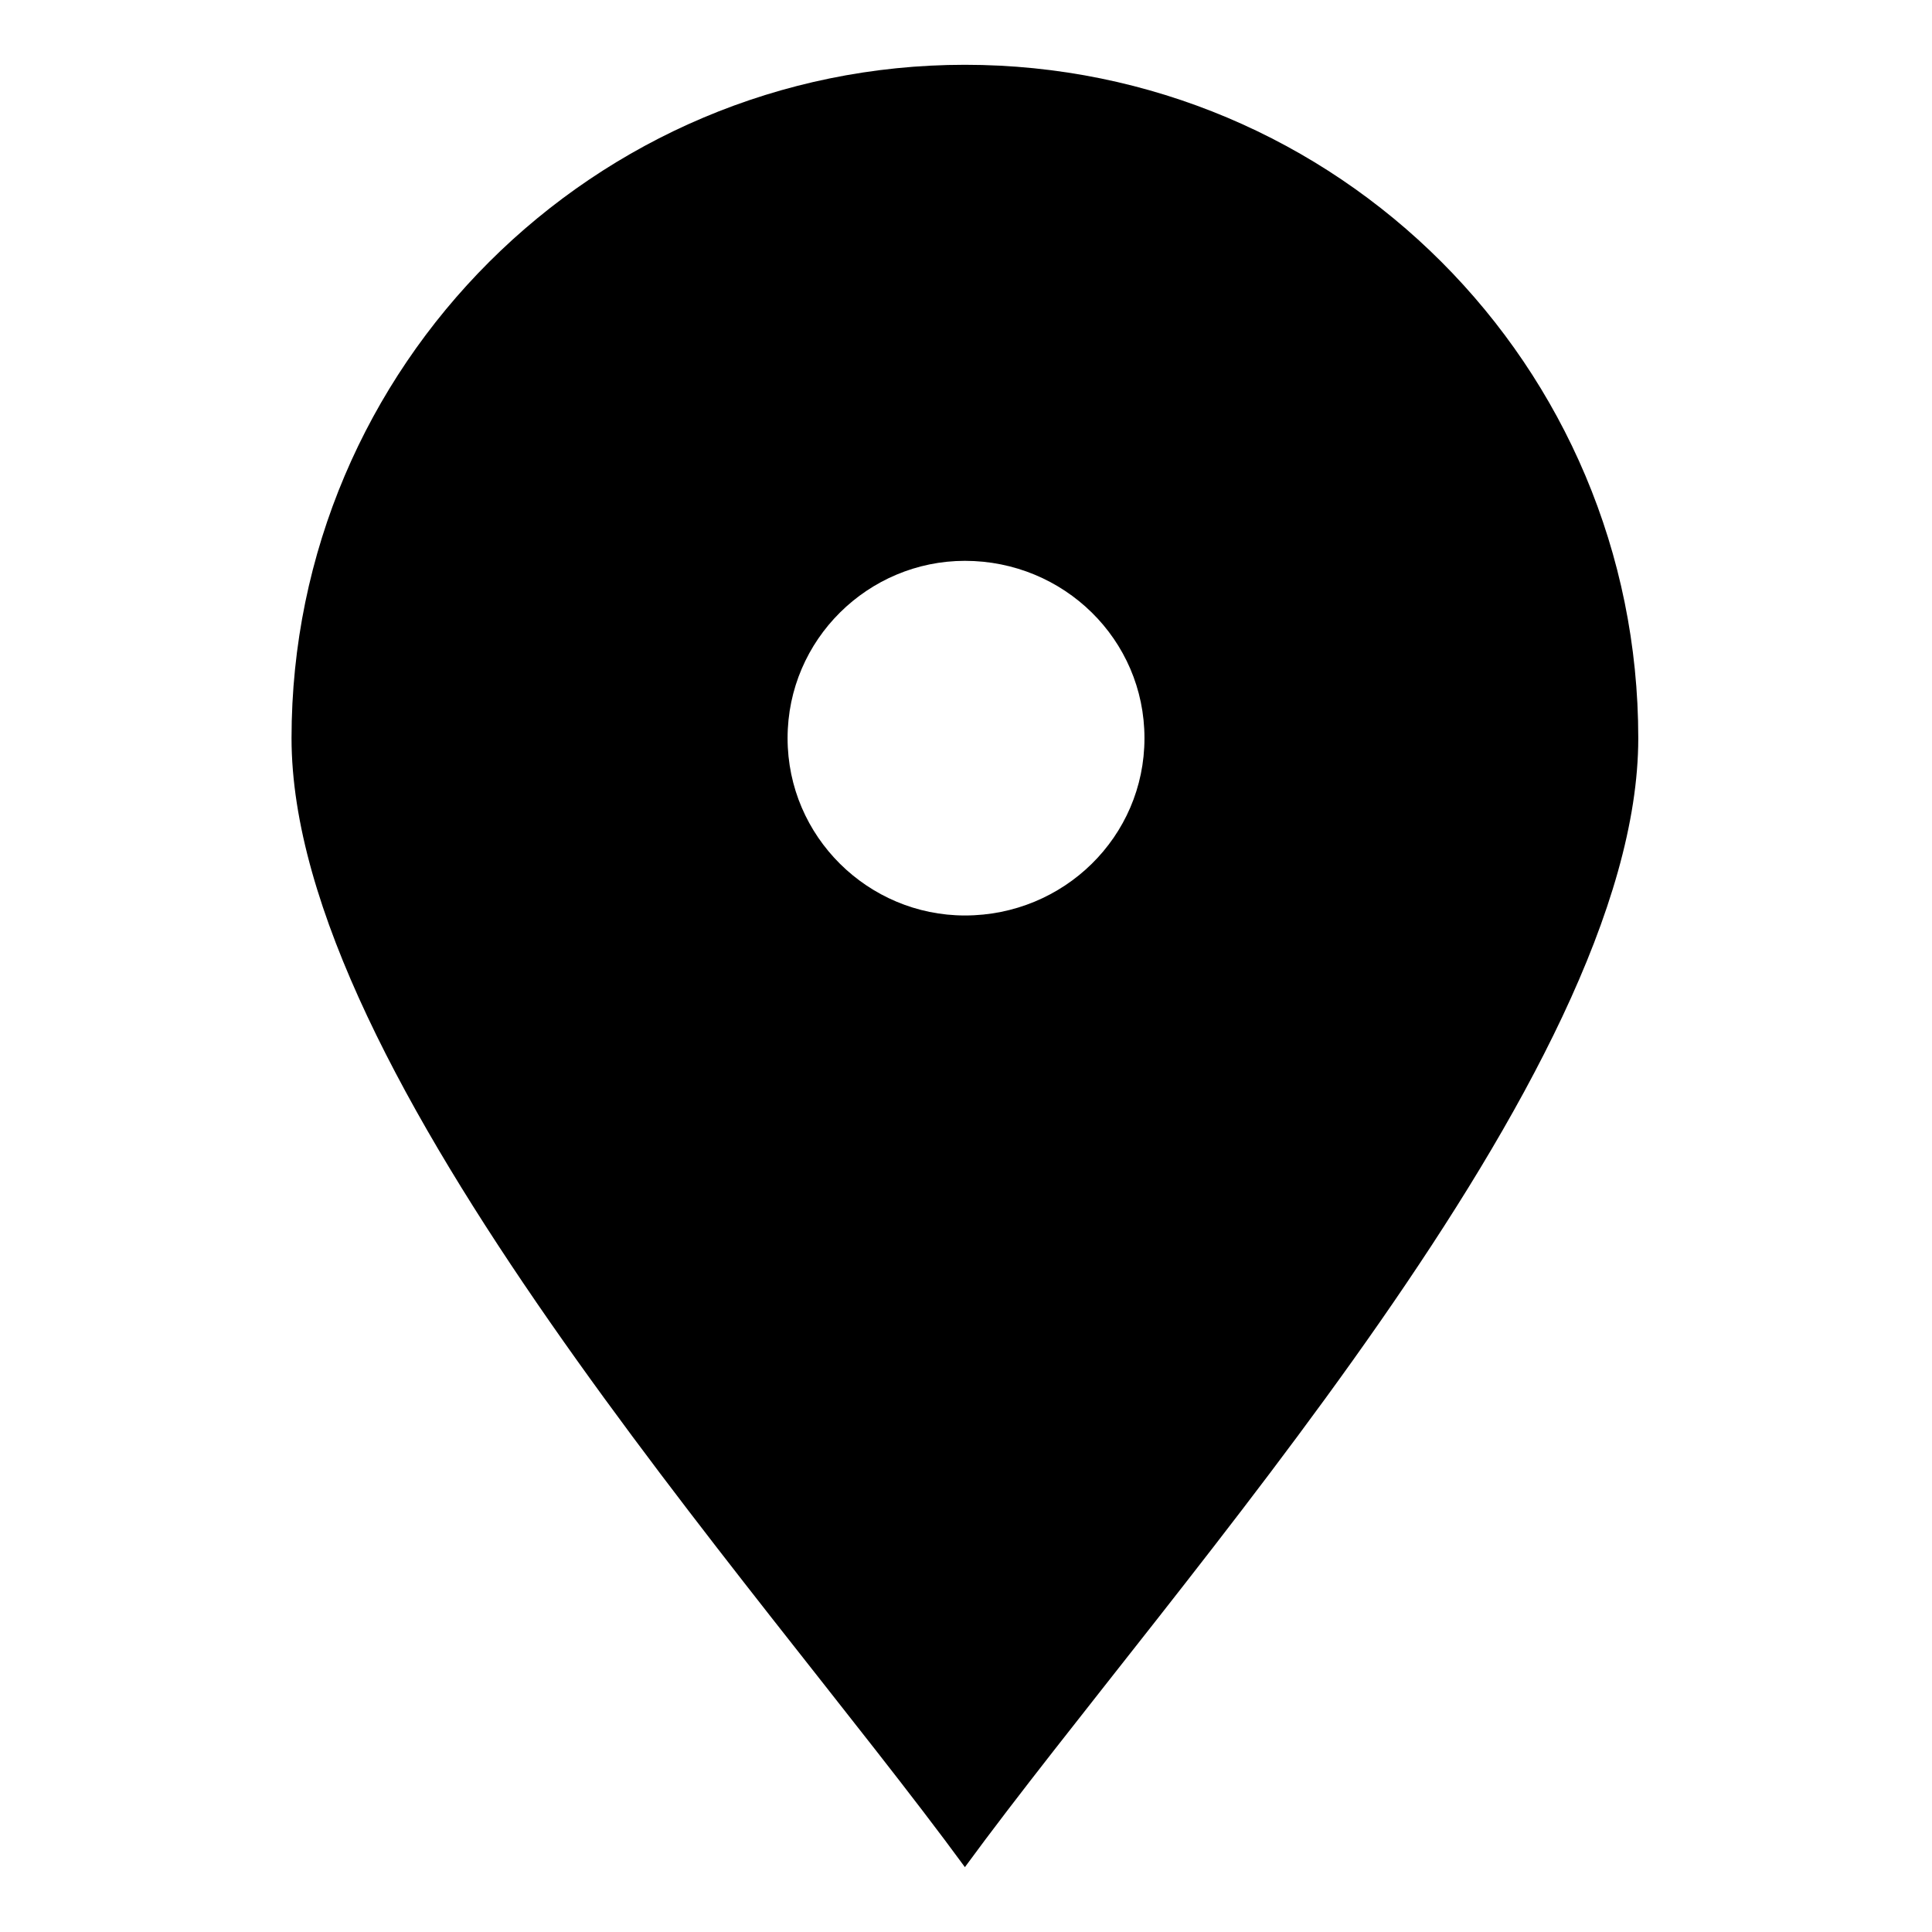 <?xml version="1.0" encoding="UTF-8"?>
<!-- The Best Svg Icon site in the world: iconSvg.co, Visit us! https://iconsvg.co -->
<svg fill="#000000" width="800px" height="800px" version="1.1" viewBox="144 144 512 512" xmlns="http://www.w3.org/2000/svg">
 <path d="m221.26 339.62c0-98.738 80.301-178.45 178.45-178.45 98.738 0 178.45 79.707 178.45 178.45 0 89.223-123.13 223.65-178.45 299.19-55.316-75.543-178.45-209.97-178.45-299.19zm178.45-46.992c-25.578 0-46.992 20.82-46.992 46.992s21.414 46.992 46.992 46.992c26.172 0 47.586-20.82 47.586-46.992s-21.414-46.992-47.586-46.992z" fill-rule="evenodd"/>
</svg>